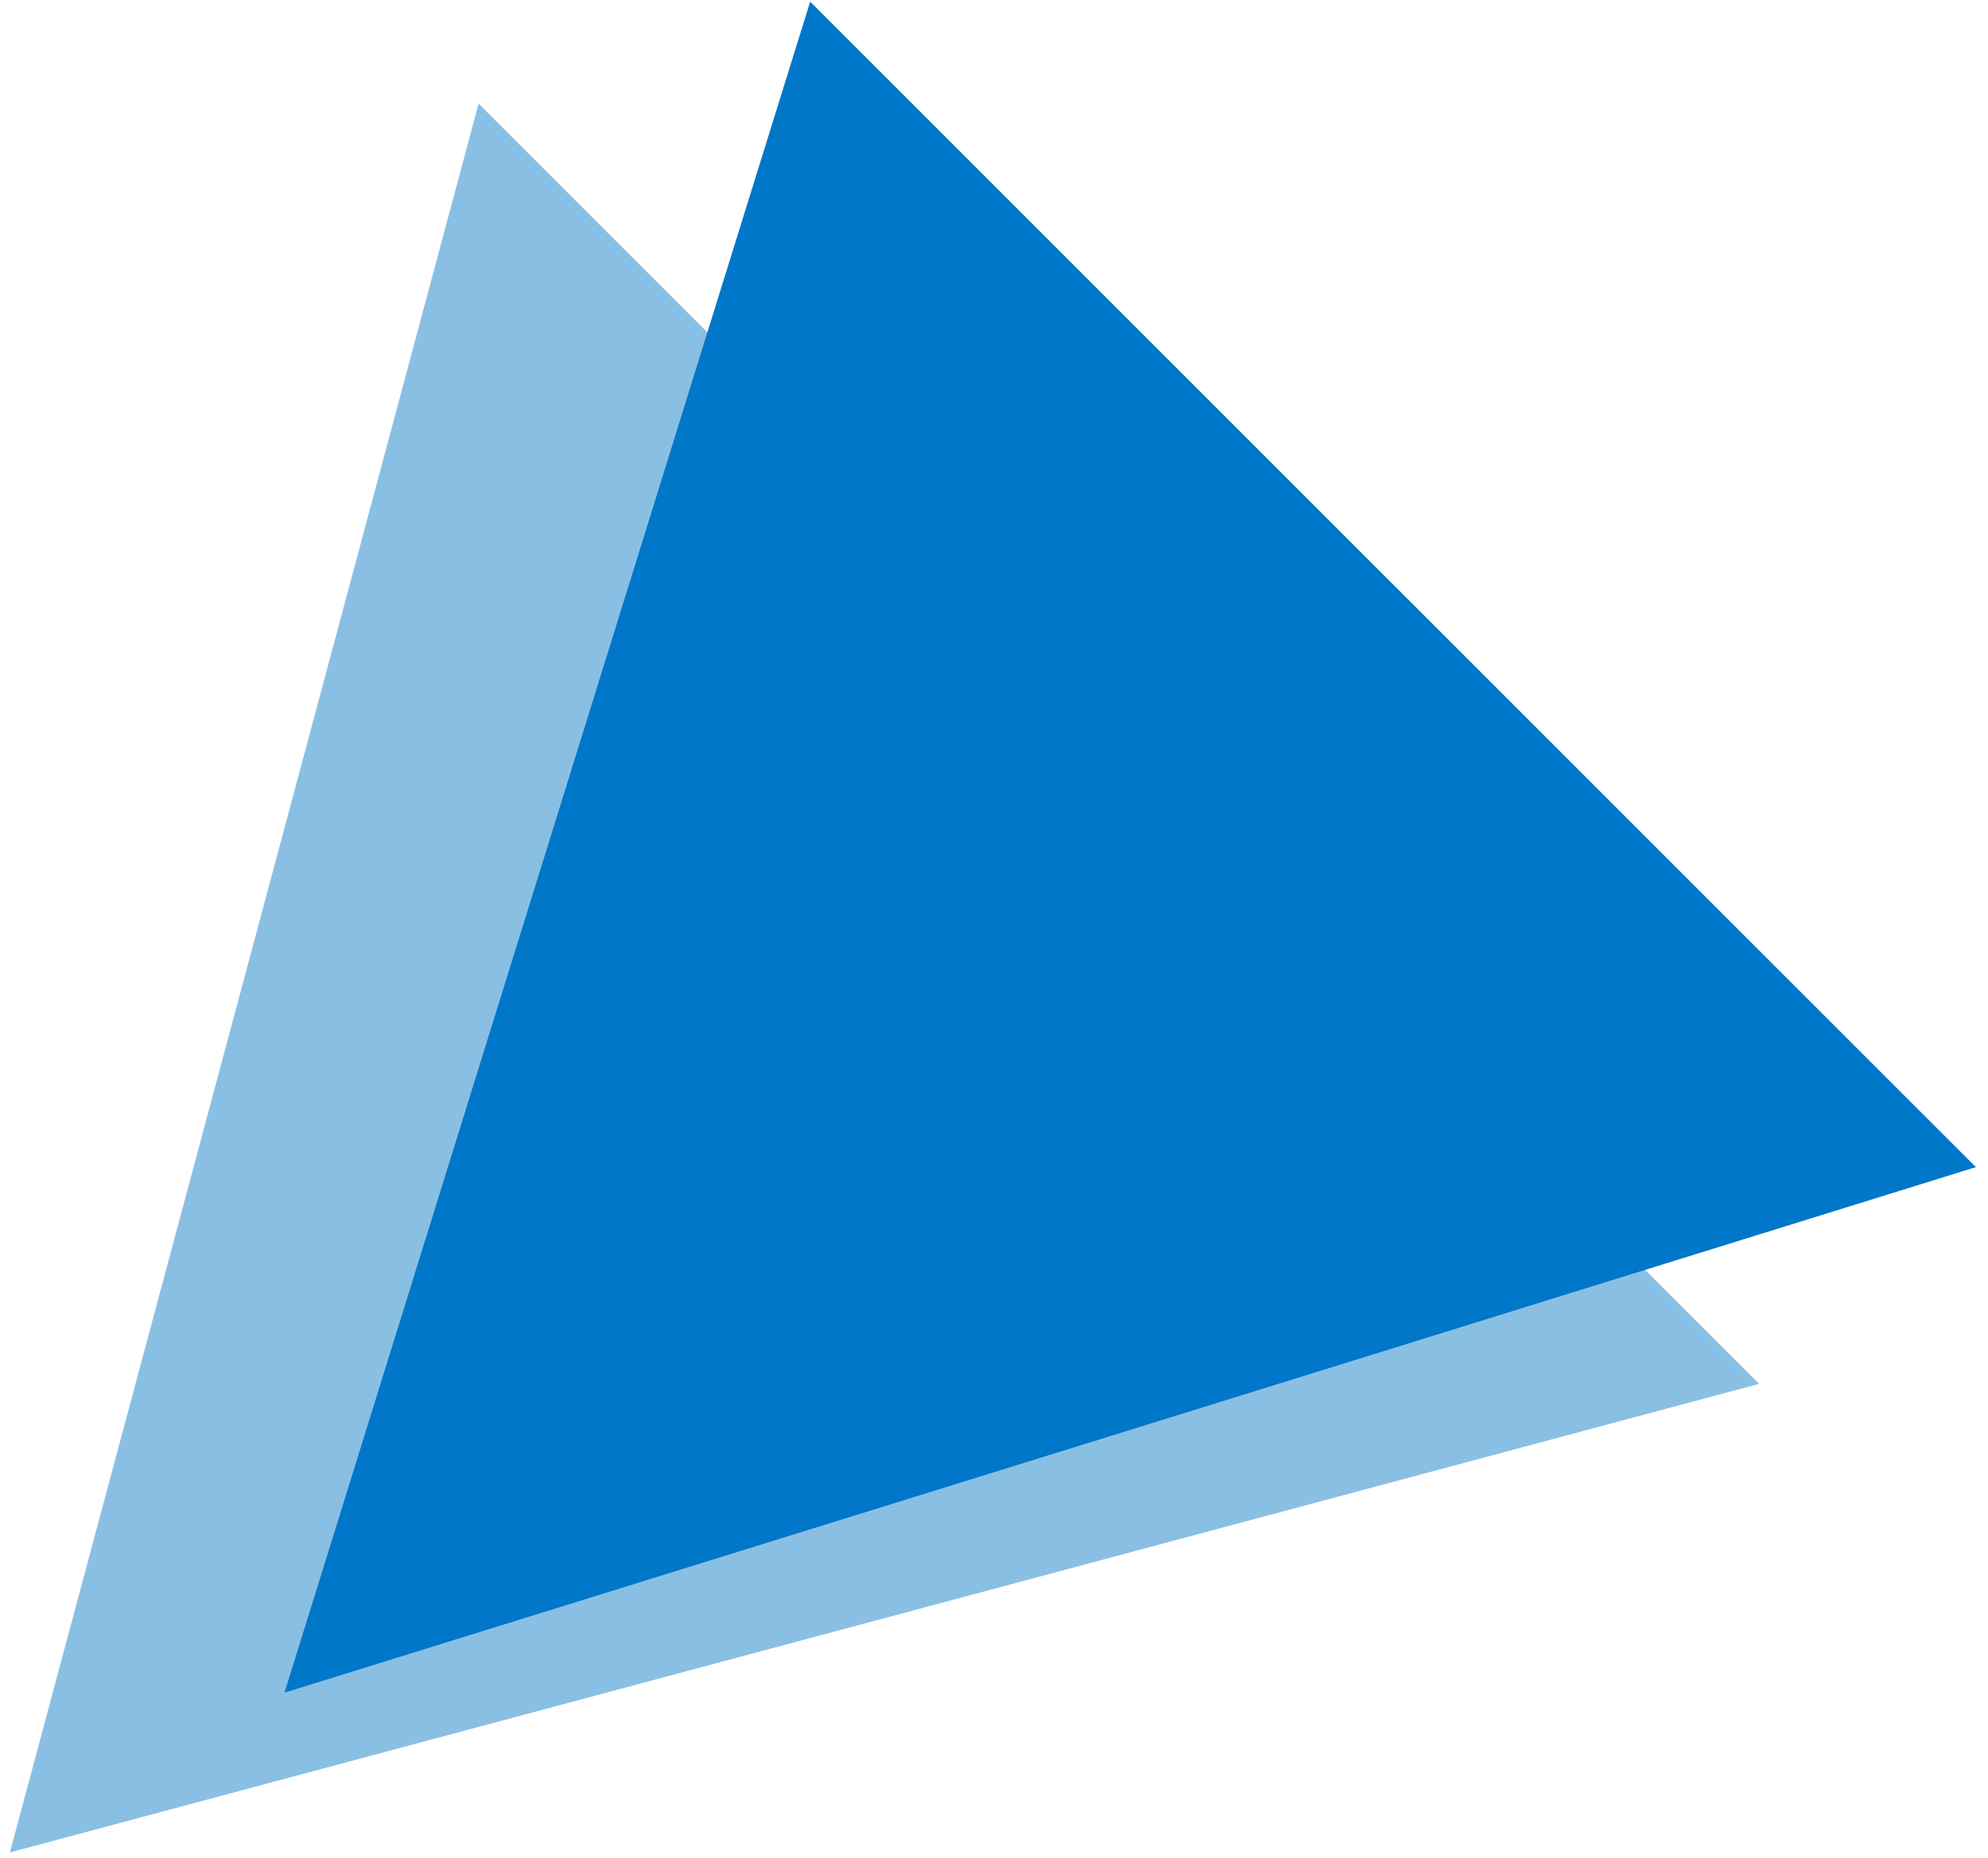<svg xmlns="http://www.w3.org/2000/svg" width="123" height="115" viewBox="0 0 123 115" fill="none"><path d="M0.613 114.637L29.612 6.413L108.838 85.638L0.613 114.637Z" fill="#8ABFE4"></path><path d="M17.603 104.749L50.126 0.102L122.25 72.226L17.603 104.749Z" fill="#0077C8"></path></svg>